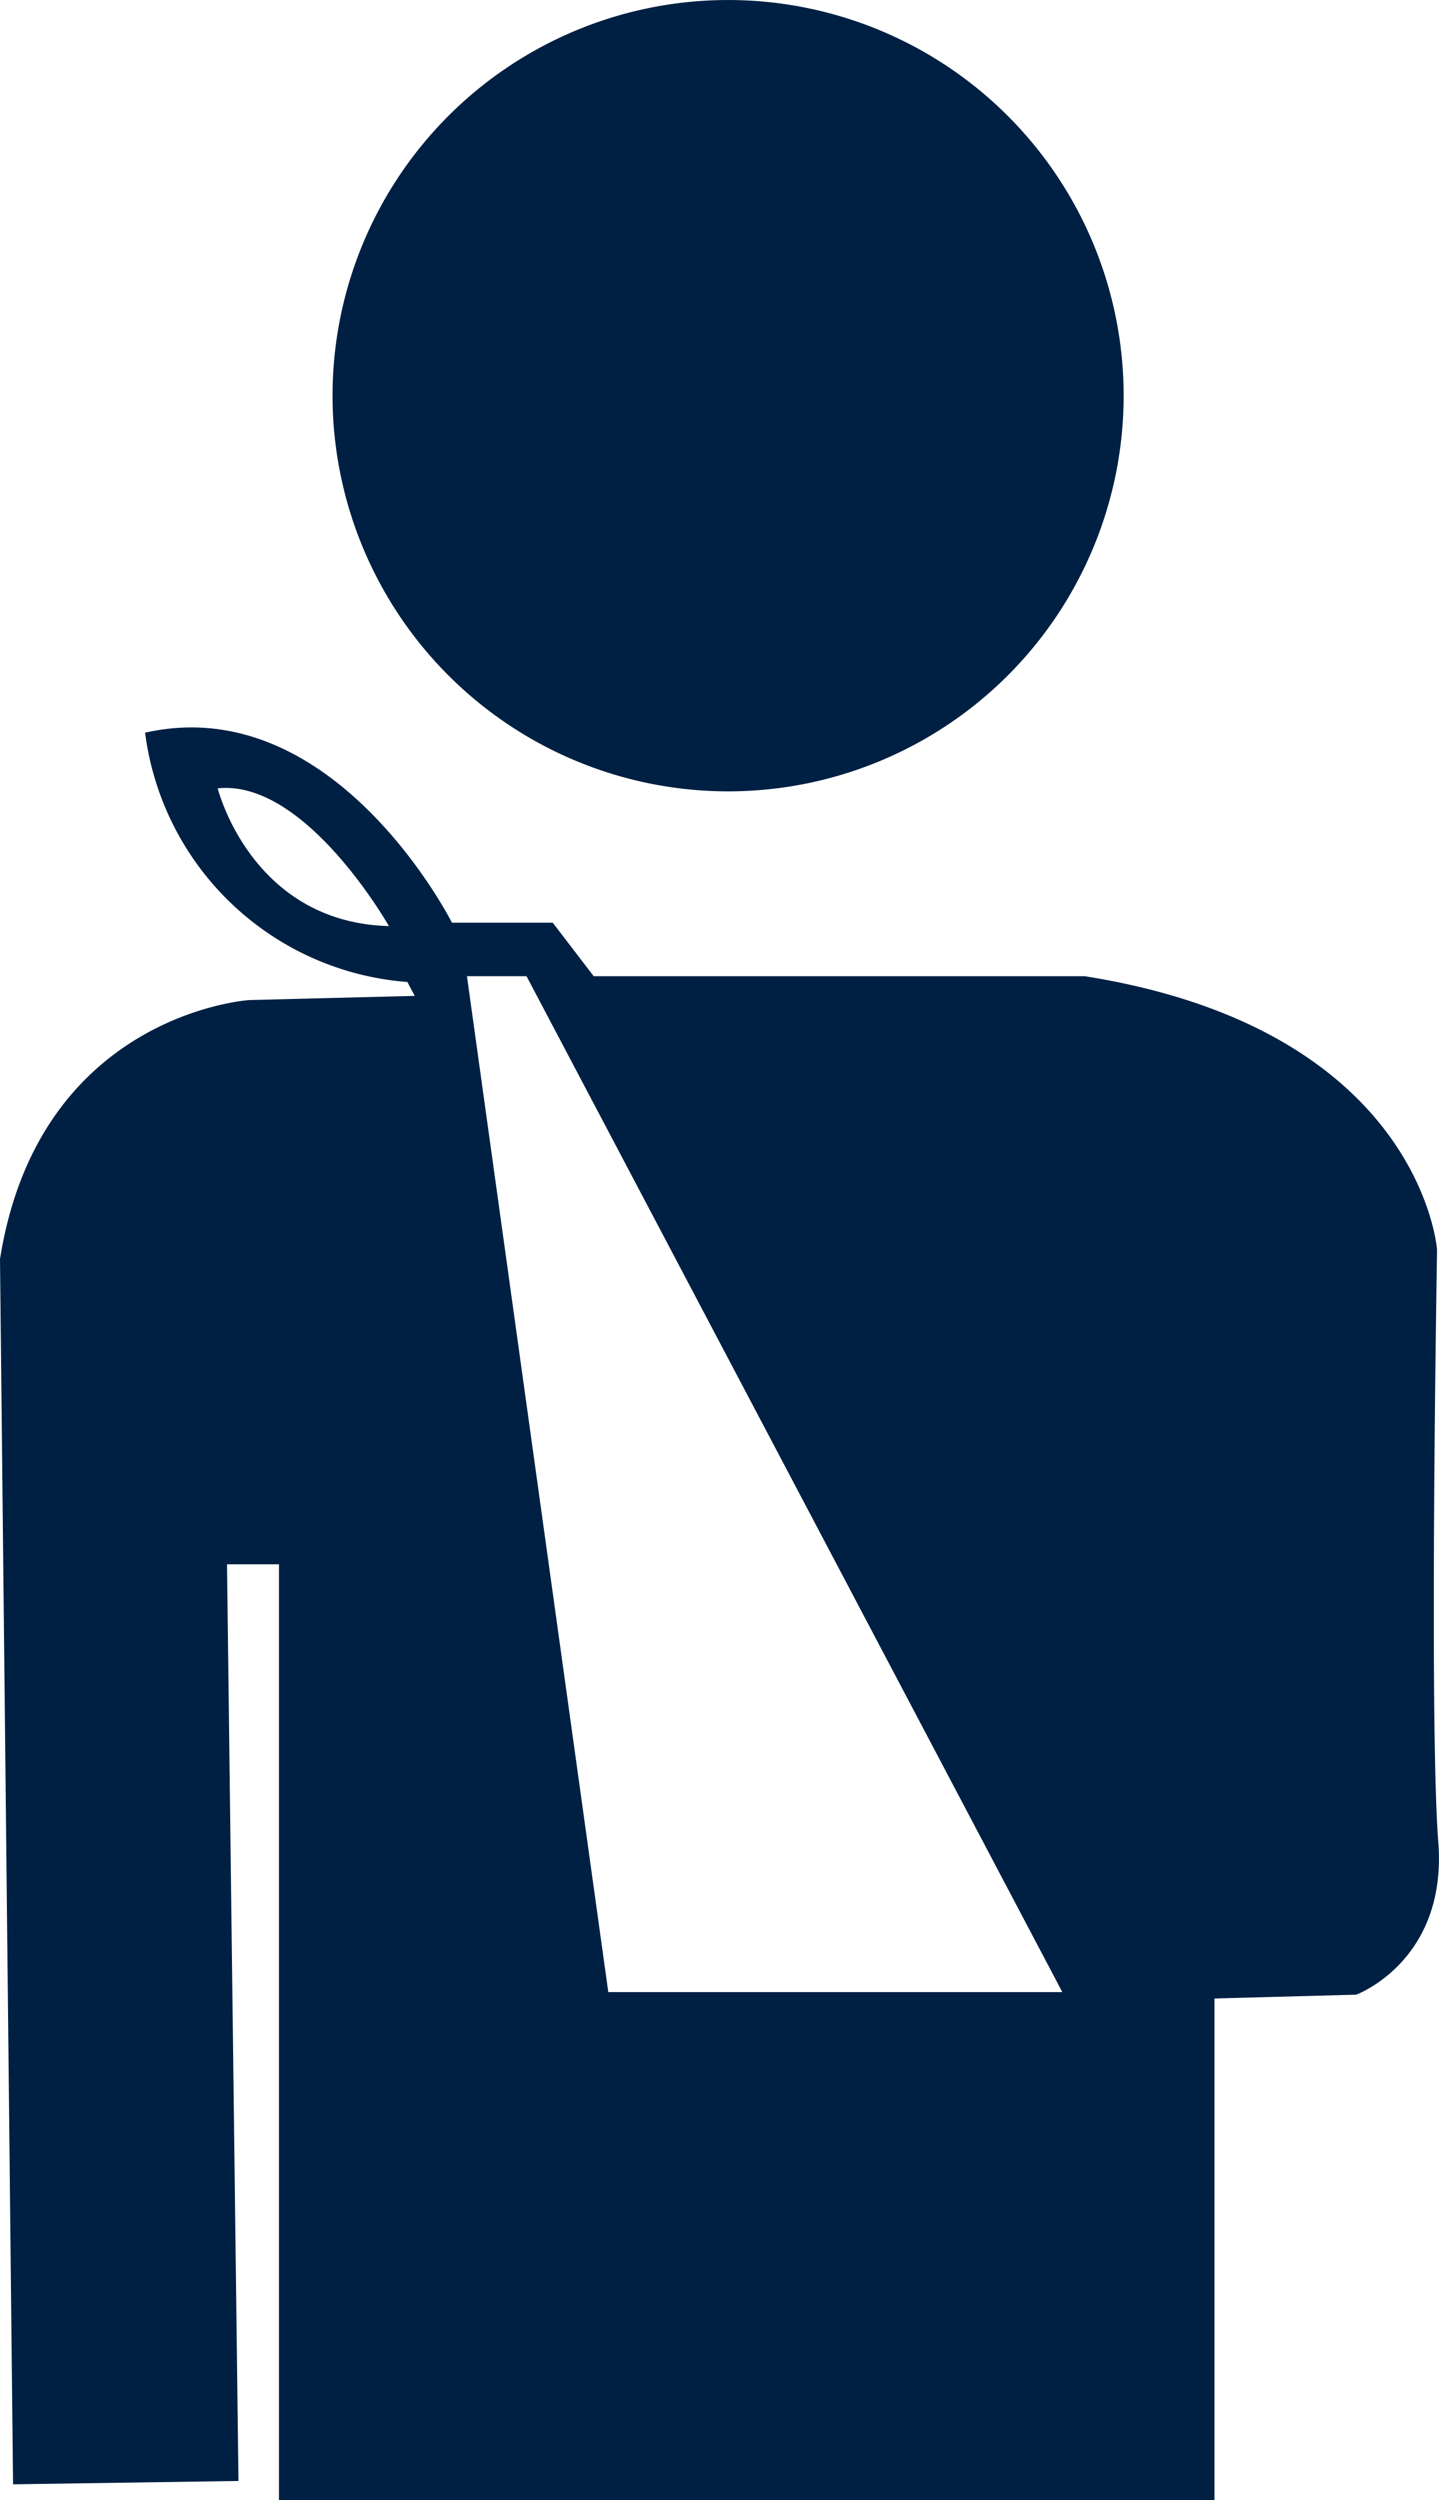 <svg xmlns="http://www.w3.org/2000/svg" width="75.305" height="130.797" viewBox="0 0 75.305 130.797">
  <path id="Path_422" data-name="Path 422" d="M265.592,203.531a20.7,20.7,0,1,1,20.7,20.7h0a20.709,20.709,0,0,1-20.7-20.7M248.873,312.8l-.683-64.1c2.042-12.854,13.043-13.551,13.043-13.551l8.661-.218-.385-.727a14.988,14.988,0,0,1-13.726-13.043c9.926-2.238,16.058,9.94,16.058,9.94h5.275l2.143,2.8h25.7c17.628,2.8,18.434,14.314,18.434,14.314s-.421,24.741.065,30.975-4.294,7.993-4.294,7.993l-7.419.2v26.252H262.788V264.668H260.07l.6,47.956Zm31.15-25.751h23.76L275.743,233.9h-3.117Zm-11.48-55.767s-4.36-7.695-8.959-7.208C259.583,224.072,261.327,231.084,268.542,231.28Z" transform="translate(-248.19 -182.83)" fill="#002043"/>
</svg>
